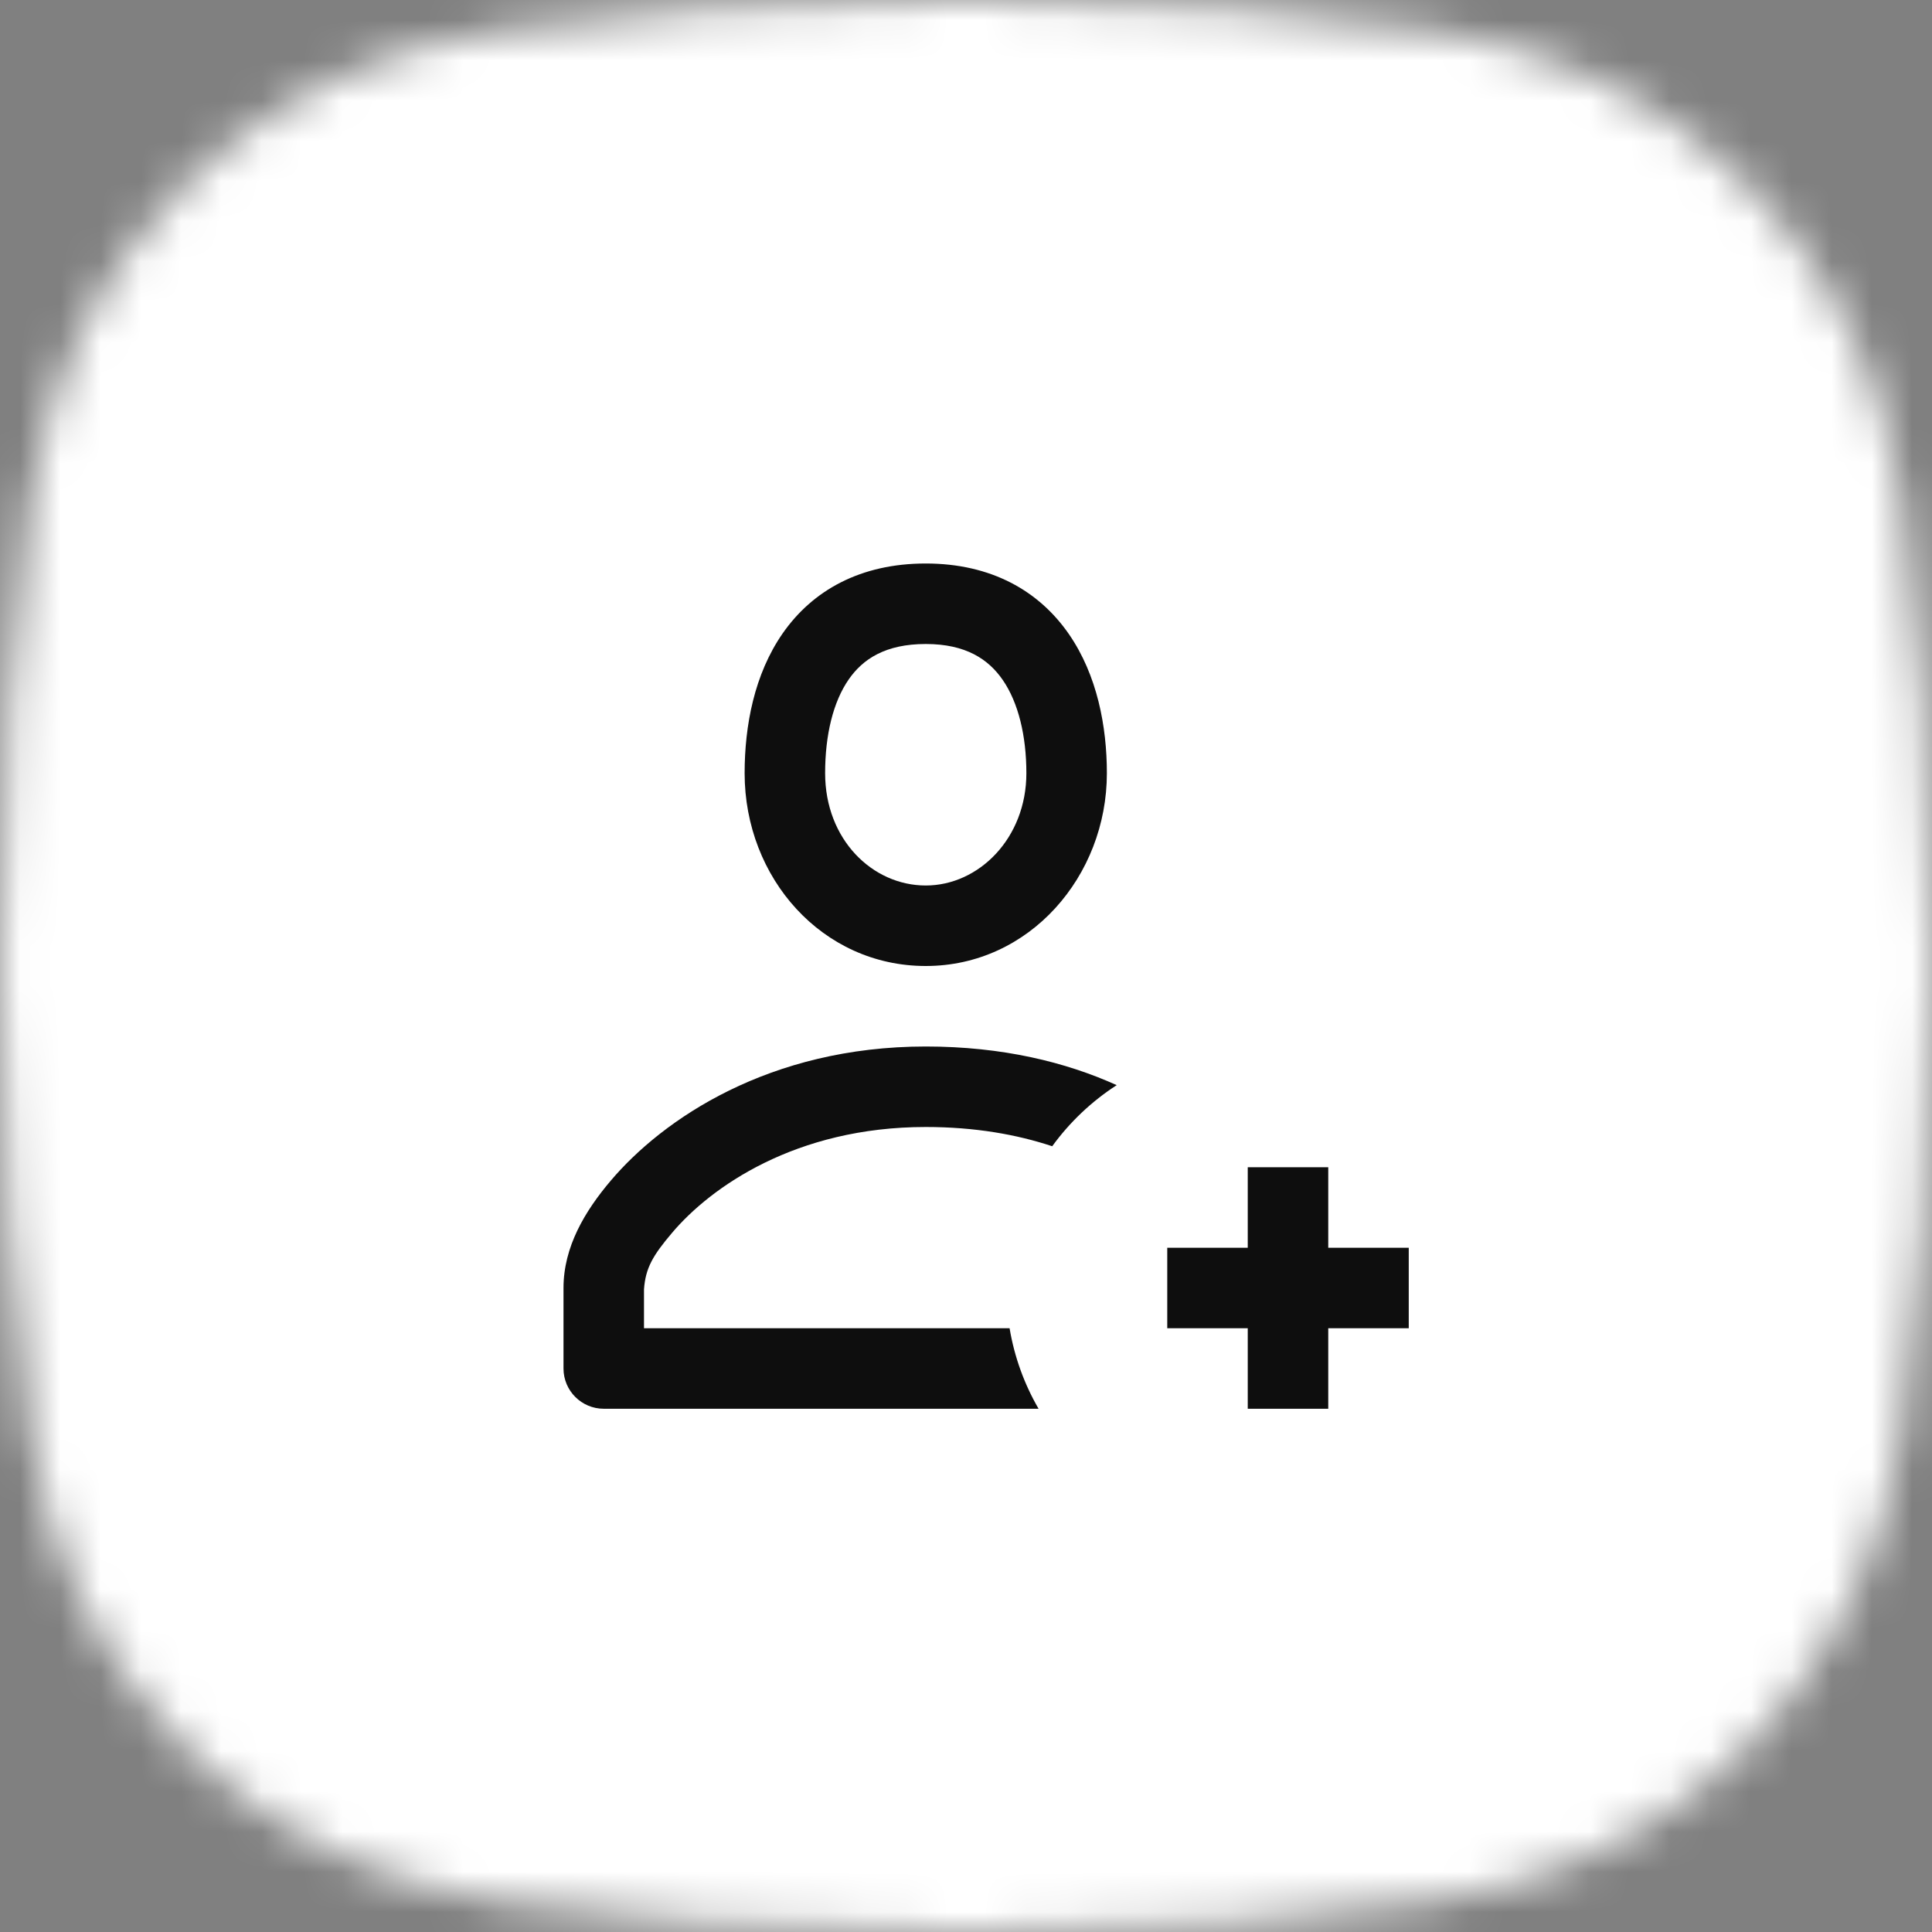 <svg width="48" height="48" viewBox="0 0 48 48" fill="none" xmlns="http://www.w3.org/2000/svg">
<rect x="0" y="0" width="48" height="48" fill="#808080" stroke="none"/>
<mask id="mask0_14345_62613" style="mask-type:alpha" maskUnits="userSpaceOnUse" x="0" y="0" width="48" height="48">
<path d="M0.78 12.316C1.653 6.215 6.215 1.653 12.316 0.78C15.43 0.335 19.325 0 24 0C28.675 0 32.57 0.335 35.684 0.78C41.785 1.653 46.347 6.215 47.22 12.316C47.665 15.43 48 19.325 48 24C48 28.675 47.665 32.57 47.22 35.684C46.347 41.785 41.785 46.347 35.684 47.22C32.57 47.665 28.675 48 24 48C19.325 48 15.43 47.665 12.316 47.22C6.215 46.347 1.653 41.785 0.78 35.684C0.335 32.57 0 28.675 0 24C0 19.325 0.335 15.43 0.78 12.316Z" fill="#3778FB"/>
</mask>
<g mask="url(#mask0_14345_62613)">
<rect width="48" height="48" fill="white"/>
<g clip-path="url(#clip0_14345_62613)">
<path fill-rule="evenodd" clip-rule="evenodd" d="M19.444 15.738C20.189 14.667 21.379 14 23 14C24.628 14 25.816 14.682 26.557 15.755C27.261 16.774 27.5 18.052 27.5 19.21C27.5 21.767 25.579 24 23 24C20.428 24 18.5 21.813 18.5 19.21C18.5 18.036 18.738 16.755 19.444 15.738ZM21.087 16.879C20.699 17.437 20.5 18.261 20.5 19.21C20.5 20.856 21.674 22 23 22C24.319 22 25.5 20.824 25.5 19.21C25.5 18.284 25.302 17.457 24.912 16.892C24.559 16.38 23.997 16 23 16C21.996 16 21.436 16.376 21.087 16.879ZM23 28C19.763 28 17.657 29.497 16.7 30.626C16.223 31.188 16.038 31.501 16 32.032V33H25.083C25.203 33.718 25.451 34.393 25.803 35H15C14.448 35 14 34.552 14 34V32C14 30.975 14.534 30.088 15.174 29.333C16.468 27.807 19.111 26 23 26C24.909 26 26.483 26.39 27.744 26.96C27.121 27.363 26.577 27.879 26.142 28.478C25.268 28.188 24.226 28 23 28ZM33 29H31V31H29V33H31V35H33V33H35V31H33V29Z" fill="#0E0E0E"/>
</g>
</g>
<defs>
<clipPath id="clip0_14345_62613">
<rect width="24" height="24" fill="white" transform="translate(12 12)"/>
</clipPath>
</defs>
</svg>
